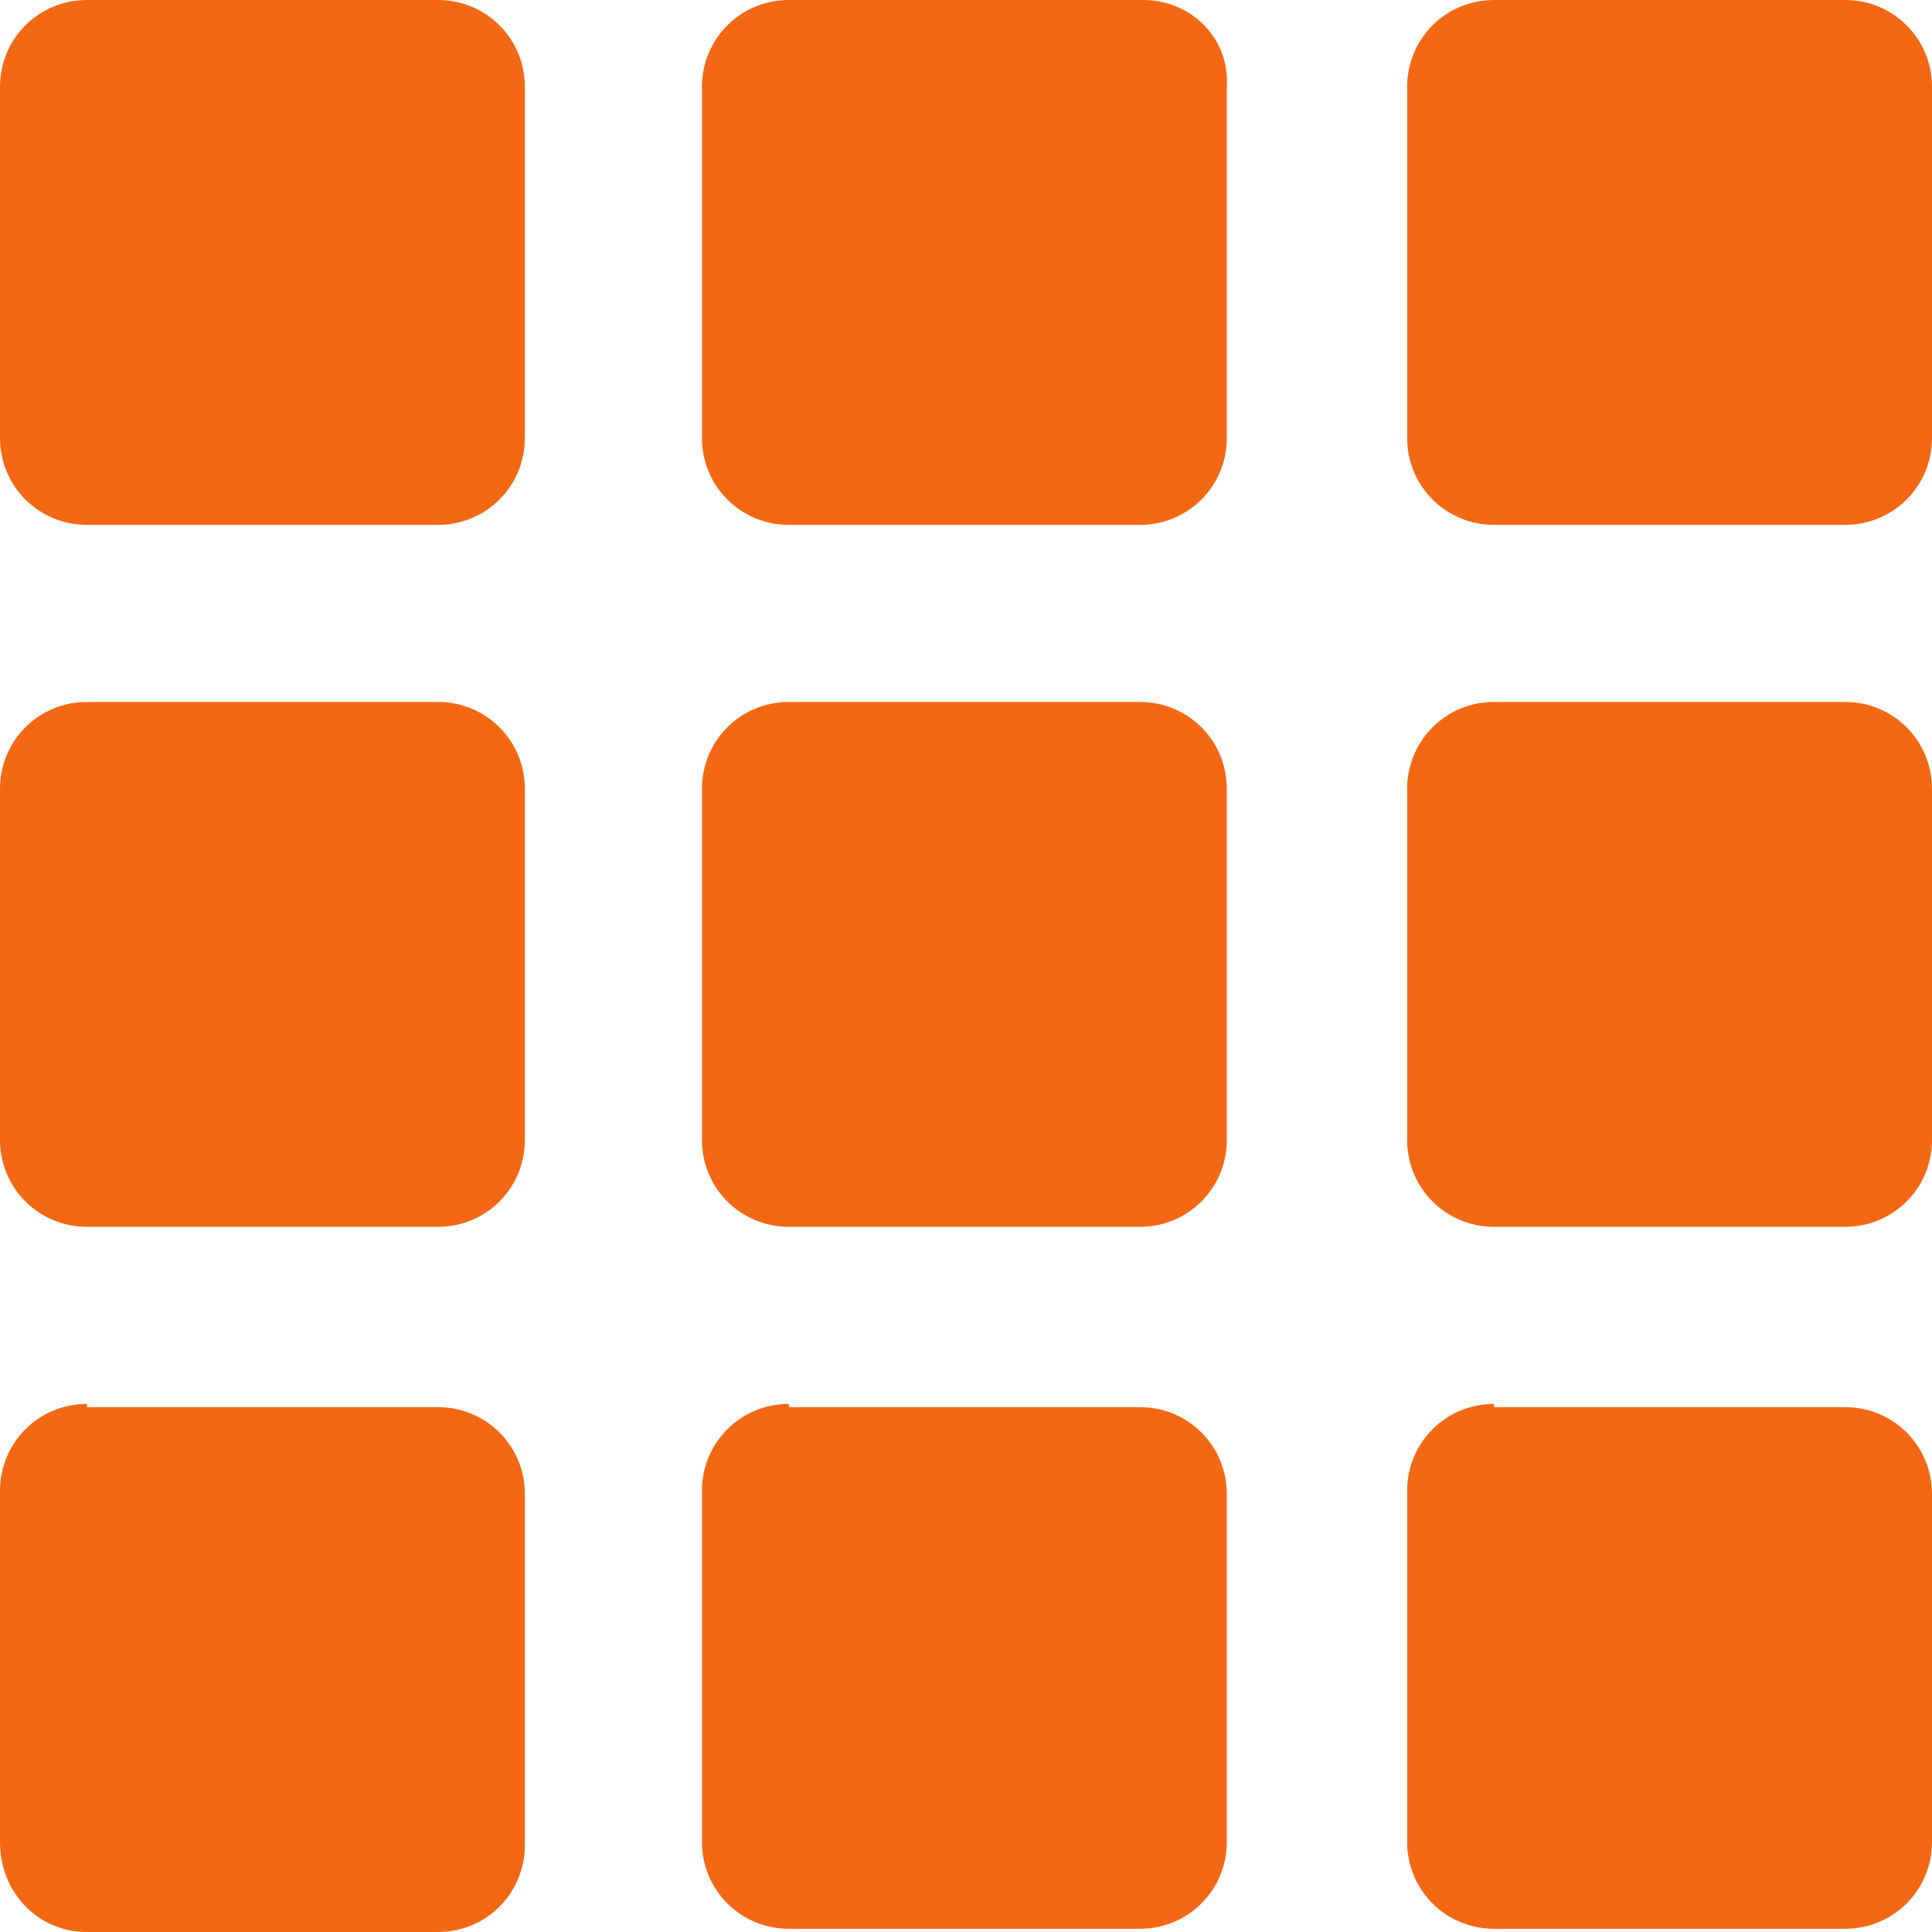 <?xml version="1.0" encoding="utf-8"?>
<!-- Generator: Adobe Illustrator 25.0.1, SVG Export Plug-In . SVG Version: 6.00 Build 0)  -->
<!DOCTYPE svg PUBLIC "-//W3C//DTD SVG 1.1//EN" "http://www.w3.org/Graphics/SVG/1.1/DTD/svg11.dtd">
<svg version="1.1" id="Layer_1" xmlns:x="http://ns.adobe.com/Extensibility/1.0/" xmlns:i="http://ns.adobe.com/AdobeIllustrator/10.0/" xmlns:graph="http://ns.adobe.com/Graphs/1.0/"
	 xmlns="http://www.w3.org/2000/svg" xmlns:xlink="http://www.w3.org/1999/xlink" x="0px" y="0px" viewBox="0 0 60 60"
	 style="enable-background:new 0 0 60 60;" xml:space="preserve">
<style type="text/css">
	.st0{fill:#F46815;}
</style>
<g id="Page-1">
	<g id="home" transform="translate(-880, -4395)">
		<g id="icons8-small_icons" transform="translate(355, 4390)">
			<g transform="translate(525, 5)">
				<path id="Shape" class="st0" d="M2.7,0C1.2,0,0,1.2,0,2.7v10.9c0,1.5,1.2,2.7,2.7,2.7h10.9c1.5,0,2.7-1.2,2.7-2.7V2.7
					c0-1.5-1.2-2.7-2.7-2.7H2.7z M24.5,0c-1.5,0-2.7,1.2-2.7,2.7v10.9c0,1.5,1.2,2.7,2.7,2.7h10.9c1.5,0,2.7-1.2,2.7-2.7V2.7
					C38.2,1.2,37,0,35.5,0H24.5z M46.4,0c-1.5,0-2.7,1.2-2.7,2.7v10.9c0,1.5,1.2,2.7,2.7,2.7h10.9c1.5,0,2.7-1.2,2.7-2.7V2.7
					C60,1.2,58.8,0,57.3,0H46.4z M2.7,21.8C1.2,21.8,0,23,0,24.5v10.9c0,1.5,1.2,2.7,2.7,2.7h10.9c1.5,0,2.7-1.2,2.7-2.7V24.5
					c0-1.5-1.2-2.7-2.7-2.7H2.7z M24.5,21.8c-1.5,0-2.7,1.2-2.7,2.7v10.9c0,1.5,1.2,2.7,2.7,2.7h10.9c1.5,0,2.7-1.2,2.7-2.7V24.5
					c0-1.5-1.2-2.7-2.7-2.7H24.5z M46.4,21.8c-1.5,0-2.7,1.2-2.7,2.7v10.9c0,1.5,1.2,2.7,2.7,2.7h10.9c1.5,0,2.7-1.2,2.7-2.7V24.5
					c0-1.5-1.2-2.7-2.7-2.7H46.4z M2.7,43.6c-1.5,0-2.7,1.2-2.7,2.7v10.9C0,58.8,1.2,60,2.7,60h10.9c1.5,0,2.7-1.2,2.7-2.7V46.4
					c0-1.5-1.2-2.7-2.7-2.7H2.7z M24.5,43.6c-1.5,0-2.7,1.2-2.7,2.7v10.9c0,1.5,1.2,2.7,2.7,2.7h10.9c1.5,0,2.7-1.2,2.7-2.7V46.4
					c0-1.5-1.2-2.7-2.7-2.7H24.5z M46.4,43.6c-1.5,0-2.7,1.2-2.7,2.7v10.9c0,1.5,1.2,2.7,2.7,2.7h10.9c1.5,0,2.7-1.2,2.7-2.7V46.4
					c0-1.5-1.2-2.7-2.7-2.7H46.4z"/>
			</g>
		</g>
	</g>
</g>
</svg>
